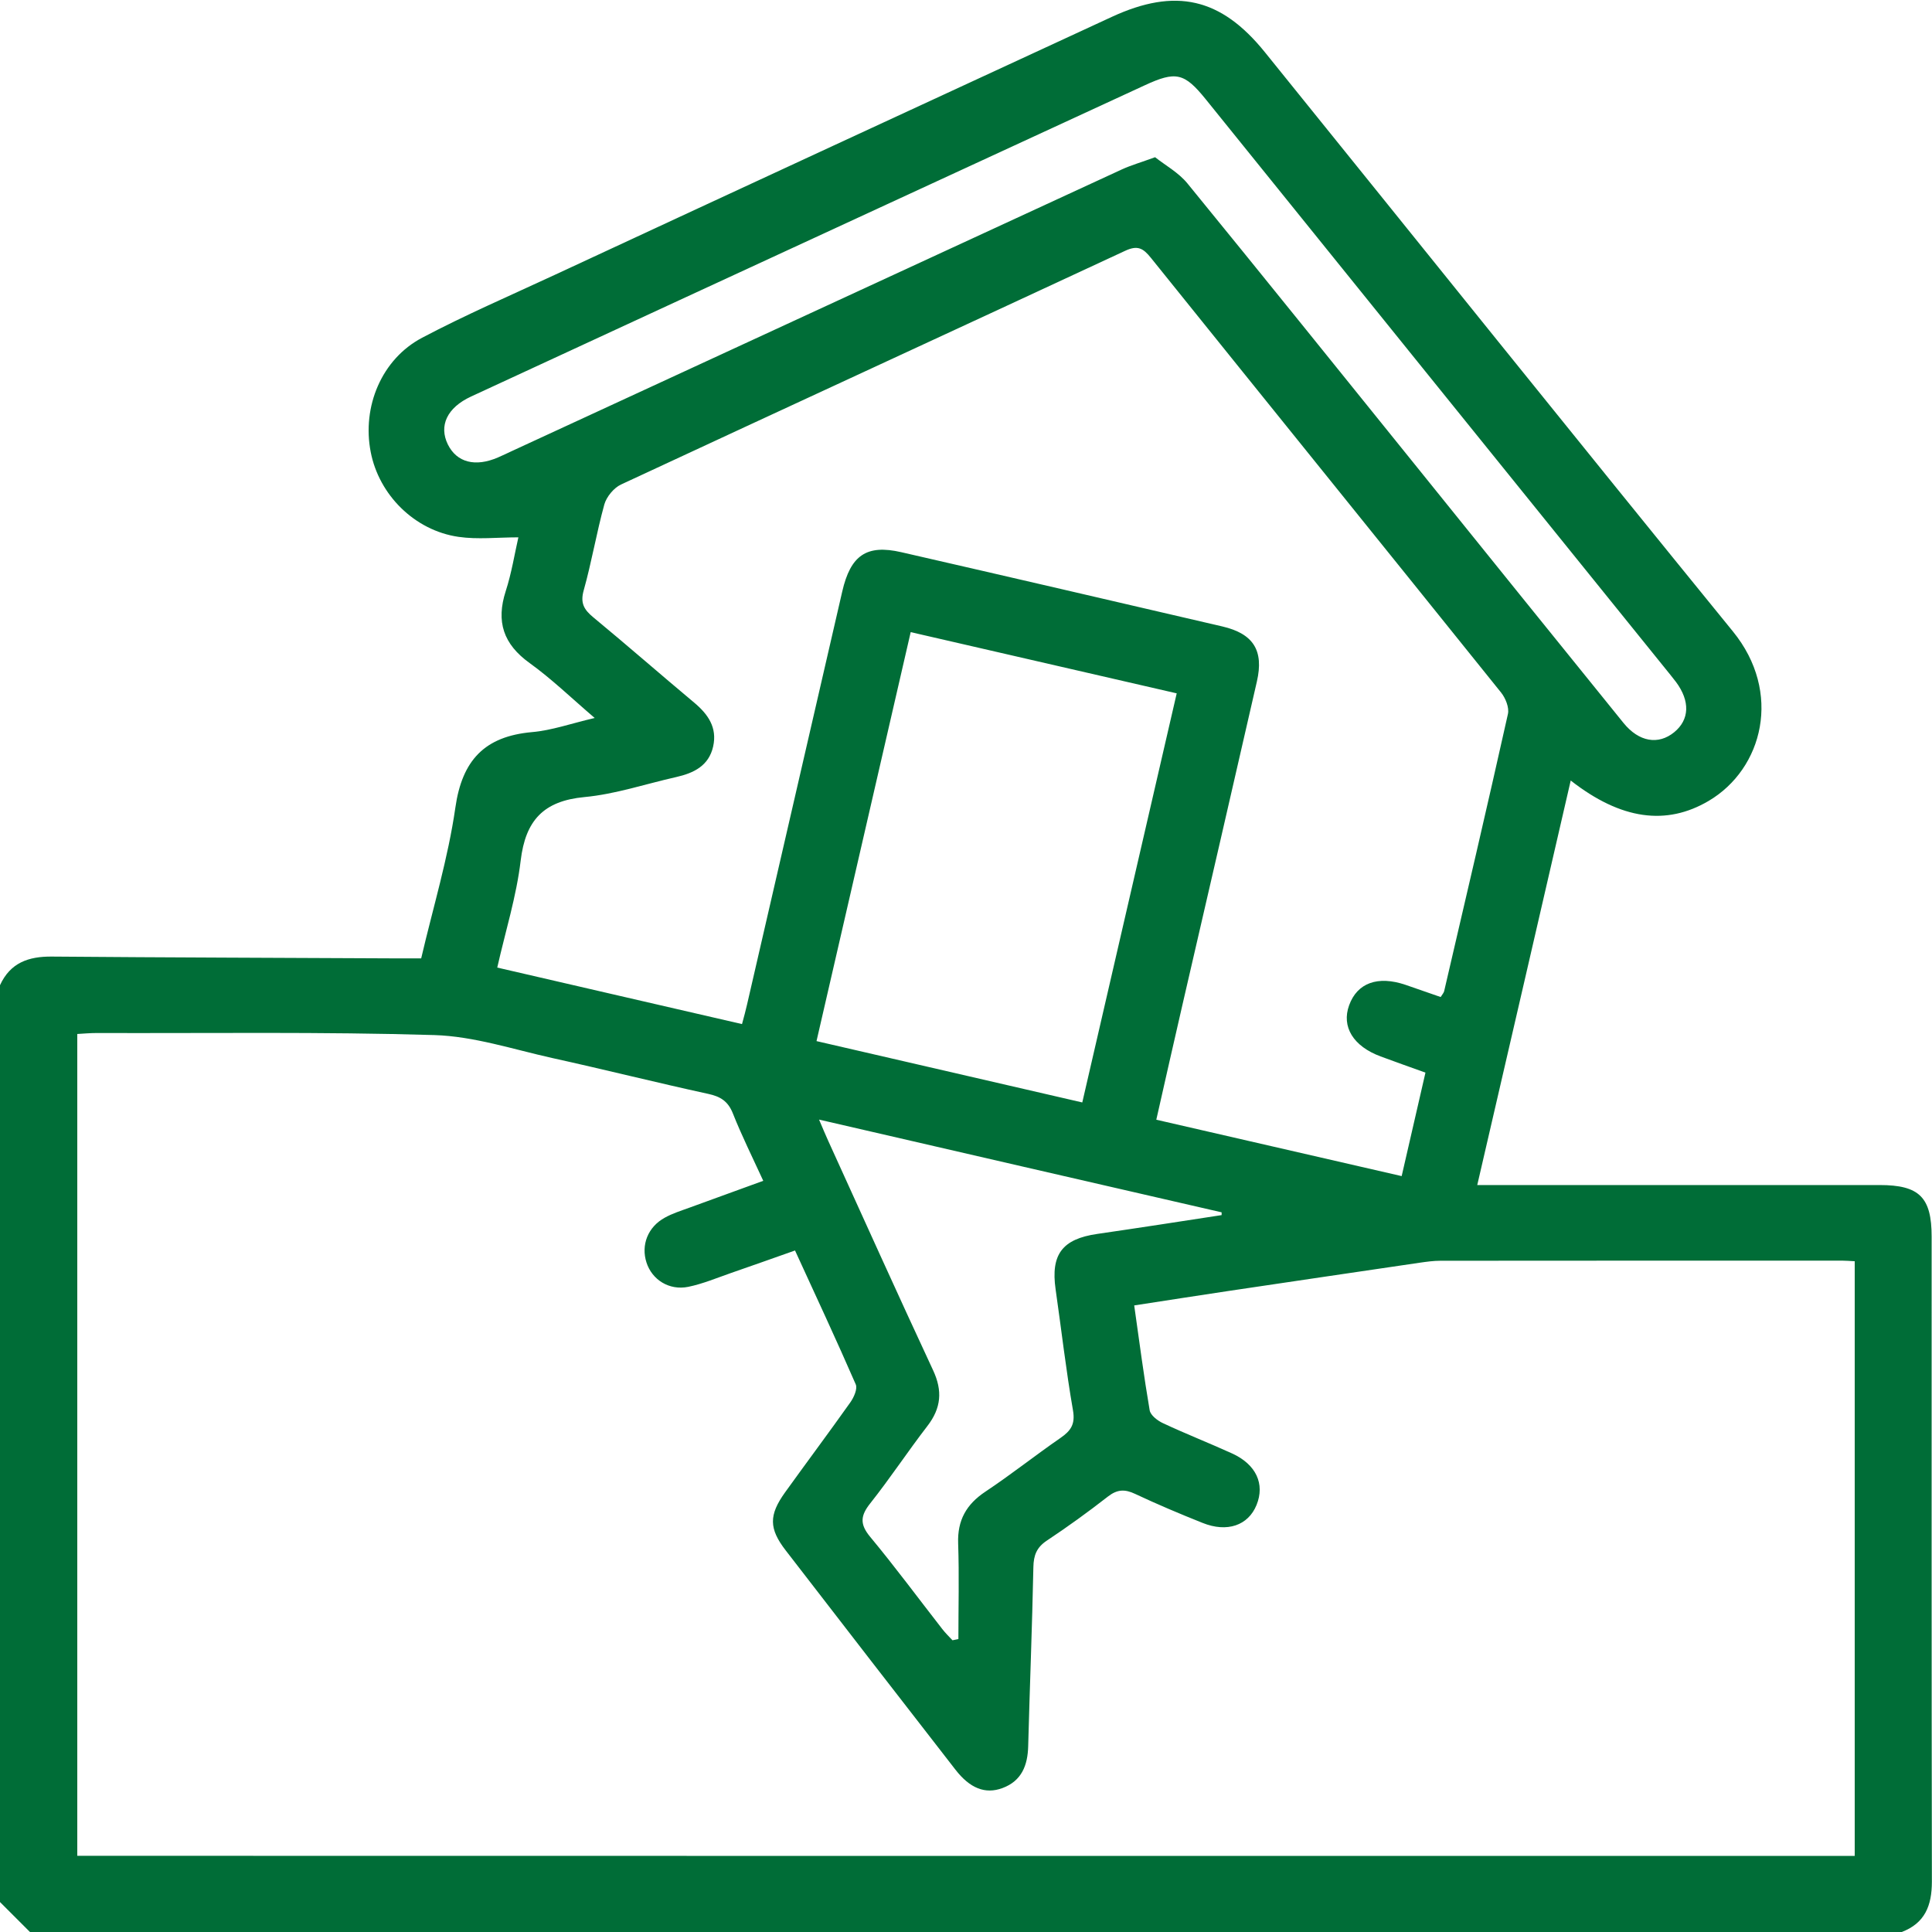 <?xml version="1.0" encoding="utf-8"?>
<!-- Generator: Adobe Illustrator 25.4.1, SVG Export Plug-In . SVG Version: 6.00 Build 0)  -->
<svg version="1.1" id="Livello_1" xmlns="http://www.w3.org/2000/svg" xmlns:xlink="http://www.w3.org/1999/xlink" x="0px" y="0px"
	 viewBox="0 0 160 160" style="enable-background:new 0 0 160 160;" xml:space="preserve">
<style type="text/css">
	.st0{fill:#006D37;}
	.st1{fill:#49AC17;}
	.st2{fill:#FFFFFF;}
	.st3{fill:#FFFFFF;stroke:#006D37;stroke-width:25;stroke-linecap:round;stroke-miterlimit:10;}
	.st4{fill:none;stroke:#006D37;stroke-width:6.685;stroke-linecap:round;stroke-miterlimit:10;}
</style>
<g>
	<path class="st0" d="M0,81.59c0.85-1.86,2.36-2.39,4.3-2.37c9.58,0.08,19.16,0.1,28.74,0.15c0.57,0,1.13,0,1.84,0
		c0.98-4.2,2.23-8.3,2.83-12.48c0.56-3.94,2.43-5.91,6.35-6.26c1.63-0.14,3.22-0.71,5.19-1.17c-1.94-1.66-3.57-3.24-5.39-4.55
		c-2.18-1.57-2.79-3.43-1.98-5.95c0.49-1.51,0.74-3.11,1.05-4.46c-1.72,0-3.37,0.19-4.96-0.04c-3.65-0.53-6.59-3.49-7.27-7.03
		c-0.73-3.75,0.9-7.69,4.26-9.46c3.58-1.89,7.31-3.5,10.99-5.21C61.31,15.62,76.69,8.51,92.07,1.4c5.28-2.44,9.04-1.59,12.68,2.92
		c12.92,15.99,25.78,32.03,38.76,47.97c4.11,5.04,2.5,11.38-2.01,14.04c-3.5,2.06-7.25,1.57-11.42-1.69
		c-2.57,11.15-5.12,22.19-7.74,33.5c0.75,0,1.34,0,1.93,0c10.46,0,20.93,0,31.39,0c3.29,0,4.31,1.01,4.31,4.28
		c0,17.8-0.01,35.6,0.02,53.41c0,1.99-0.58,3.45-2.52,4.18c-51.66,0-103.32,0-154.98,0c-0.83-0.83-1.67-1.67-2.5-2.5
		C0,132.2,0,106.89,0,81.59z M153.6,153.7c0-16.5,0-32.86,0-49.25c-0.42-0.02-0.73-0.05-1.04-0.05c-11.09,0-22.18,0-33.27,0.01
		c-0.57,0-1.14,0.08-1.7,0.16c-5.3,0.78-10.6,1.56-15.9,2.35c-2.55,0.38-5.09,0.78-7.76,1.19c0.43,3.04,0.8,5.87,1.28,8.68
		c0.07,0.42,0.66,0.87,1.12,1.08c1.88,0.88,3.82,1.64,5.71,2.5c1.99,0.91,2.73,2.53,2.02,4.27c-0.69,1.69-2.43,2.3-4.47,1.48
		c-1.88-0.75-3.75-1.54-5.58-2.4c-0.86-0.41-1.49-0.38-2.26,0.22c-1.64,1.28-3.33,2.5-5.06,3.65c-0.84,0.56-1.09,1.21-1.11,2.19
		c-0.1,4.94-0.3,9.89-0.43,14.83c-0.04,1.59-0.54,2.88-2.13,3.47c-1.43,0.53-2.7,0.02-3.9-1.53c-4.69-6.04-9.38-12.09-14.05-18.15
		c-1.4-1.81-1.4-2.93-0.06-4.8c1.79-2.49,3.63-4.95,5.41-7.46c0.29-0.41,0.61-1.12,0.45-1.49c-1.61-3.7-3.32-7.36-5.03-11.09
		c-1.87,0.66-3.58,1.27-5.29,1.86c-1.18,0.41-2.34,0.9-3.55,1.15c-1.59,0.32-3-0.59-3.46-2.01c-0.47-1.45,0.11-2.95,1.52-3.72
		c0.63-0.35,1.33-0.57,2.02-0.82c2.02-0.74,4.05-1.47,6.13-2.23c-0.91-1.98-1.79-3.75-2.52-5.59c-0.4-1-1.02-1.39-2.04-1.61
		c-4.32-0.94-8.6-2.02-12.92-2.97c-3.24-0.72-6.49-1.8-9.76-1.9c-9.31-0.28-18.64-0.14-27.96-0.17c-0.55,0-1.09,0.05-1.61,0.08
		c0,22.79,0,45.41,0,68.06C55.49,153.7,104.48,153.7,153.6,153.7z M61.45,84.81c0.17-0.64,0.31-1.13,0.42-1.63
		c2.63-11.4,5.25-22.79,7.88-34.19c0.69-3.01,2.02-3.92,4.89-3.26c8.87,2.03,17.73,4.09,26.59,6.15c2.57,0.6,3.45,1.99,2.86,4.56
		c-2.04,8.92-4.1,17.83-6.16,26.75c-0.72,3.13-1.43,6.26-2.17,9.54c6.85,1.58,13.55,3.12,20.32,4.67c0.69-2.99,1.31-5.71,1.97-8.57
		c-1.28-0.46-2.5-0.89-3.71-1.34c-2.27-0.84-3.26-2.46-2.61-4.24c0.67-1.85,2.37-2.47,4.67-1.69c0.97,0.33,1.94,0.67,2.91,1.01
		c0.14-0.23,0.26-0.35,0.29-0.49c1.78-7.65,3.57-15.29,5.28-22.95c0.12-0.53-0.2-1.32-0.57-1.78c-9.65-12.01-19.34-23.99-29-36
		c-0.65-0.81-1.11-1.06-2.15-0.57c-13.9,6.47-27.84,12.88-41.74,19.35c-0.59,0.28-1.19,1.01-1.37,1.64
		c-0.65,2.35-1.05,4.77-1.71,7.12c-0.3,1.06,0.03,1.6,0.79,2.23c2.81,2.32,5.55,4.72,8.35,7.06c1.16,0.97,1.93,2.07,1.58,3.64
		c-0.36,1.6-1.6,2.2-3.05,2.53c-2.54,0.57-5.04,1.42-7.61,1.66c-3.39,0.32-4.88,1.93-5.28,5.26c-0.35,2.96-1.26,5.85-1.94,8.86
		C47.99,81.71,54.62,83.23,61.45,84.81z M97.45,57.42c-7.41-1.7-14.66-3.37-22.03-5.07c-2.62,11.39-5.2,22.56-7.8,33.87
		c7.4,1.71,14.63,3.38,22.01,5.08C92.23,80.01,94.82,68.79,97.45,57.42z M95.66,13.02c0.83,0.66,1.93,1.26,2.67,2.16
		c6.32,7.74,12.58,15.53,18.86,23.31c5.75,7.13,11.5,14.27,17.26,21.38c1.28,1.58,2.89,1.84,4.2,0.77c1.27-1.04,1.33-2.57,0.15-4.16
		c-0.16-0.21-0.32-0.41-0.48-0.61C125.5,40,112.68,24.12,99.87,8.24c-1.79-2.22-2.49-2.37-5.08-1.17
		c-7.13,3.29-14.25,6.58-21.38,9.87c-11.47,5.3-22.94,10.59-34.4,15.9c-1.99,0.92-2.68,2.42-1.92,3.97
		c0.74,1.49,2.27,1.89,4.16,1.07c0.38-0.16,0.76-0.35,1.13-0.52c16.85-7.78,33.7-15.56,50.55-23.34
		C93.68,13.68,94.48,13.45,95.66,13.02z M67.83,92.72c0.35,0.81,0.54,1.29,0.76,1.76c2.88,6.33,5.74,12.68,8.68,18.99
		c0.8,1.71,0.68,3.14-0.47,4.63c-1.62,2.1-3.08,4.32-4.73,6.4c-0.81,1.02-0.88,1.72-0.01,2.77c2.06,2.48,3.98,5.08,5.96,7.62
		c0.26,0.34,0.57,0.64,0.86,0.95c0.16-0.03,0.32-0.07,0.49-0.1c0-2.64,0.07-5.28-0.02-7.92c-0.07-1.92,0.68-3.24,2.26-4.29
		c2.12-1.41,4.12-3,6.22-4.45c0.85-0.59,1.23-1.13,1.03-2.28c-0.58-3.33-0.96-6.69-1.44-10.03c-0.41-2.88,0.55-4.16,3.44-4.58
		c3.44-0.5,6.87-1.03,10.31-1.56c0-0.08,0-0.16,0-0.23C90.15,97.87,79.14,95.33,67.83,92.72z"/>
</g>
</svg>

